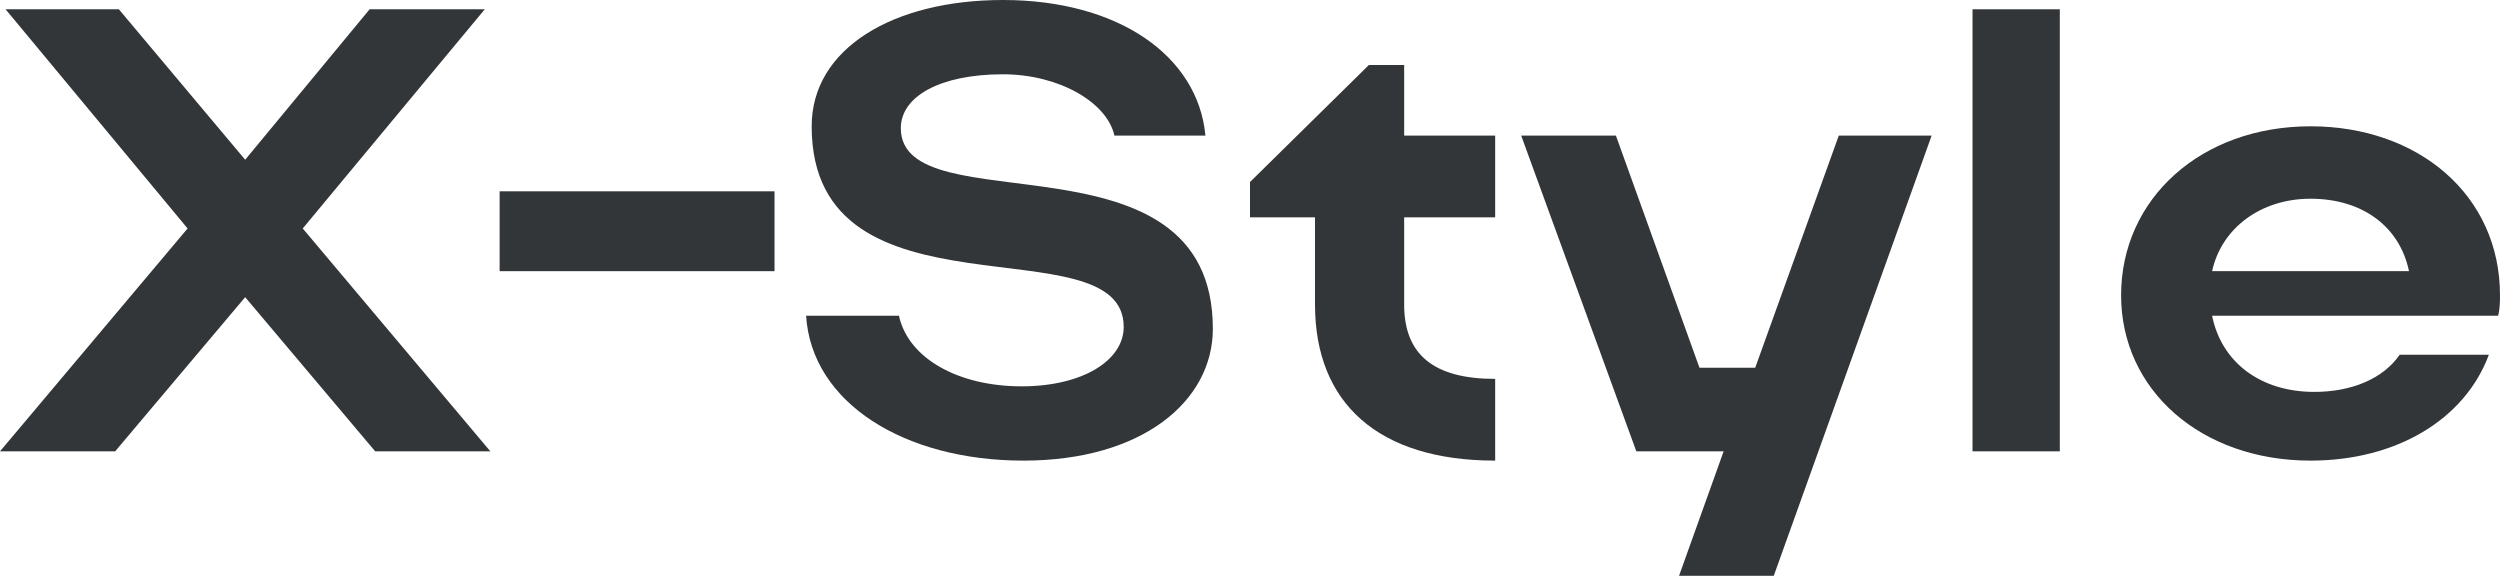 <?xml version="1.0" encoding="UTF-8"?> <svg xmlns="http://www.w3.org/2000/svg" width="335" height="78" viewBox="0 0 335 78" fill="none"><path d="M65.706 60.479H50.275L32.853 39.821L15.431 60.479H0L25.137 30.613L0.747 1.244H15.929L32.853 21.404L49.528 1.244H64.959L40.568 30.613L65.706 60.479Z" fill="#333638"></path><path d="M66.95 25.635H103.786V36.337H66.95V25.635Z" fill="#333638"></path><path d="M137.136 61.723C121.207 61.723 108.763 54.008 108.016 42.31H120.461C121.705 48.035 128.425 51.768 136.887 51.768C145.1 51.768 150.576 48.284 150.576 43.804C150.576 29.617 108.763 44.053 108.763 16.924C108.763 6.471 119.714 -0 134.398 -0C149.829 -0 160.531 7.466 161.527 18.168H149.331C148.336 13.688 141.865 9.955 134.398 9.955C125.936 9.955 120.71 12.942 120.71 17.173C120.71 30.364 162.522 16.675 162.522 44.053C162.522 53.759 153.065 61.723 137.136 61.723Z" fill="#333638"></path><path d="M188.158 40.817C188.158 47.537 192.14 50.772 200.353 50.772V61.723C184.673 61.723 176.211 54.008 176.211 40.817V29.119H167.5V24.39L183.429 8.71H188.158V18.168H200.353V29.119H188.158V40.817Z" fill="#333638"></path><path d="M224.993 77.154L230.966 60.479H219.268L203.837 18.168H216.531L227.73 49.279H235.197L246.397 18.168H258.841L237.686 77.154H224.993Z" fill="#333638"></path><path d="M276.014 60.479H264.316V1.244H276.014V60.479Z" fill="#333638"></path><path fill-rule="evenodd" clip-rule="evenodd" d="M296.423 42.309C297.667 48.532 302.894 52.514 310.111 52.514C315.089 52.514 319.32 50.772 321.56 47.536H333.507C330.271 56.247 321.062 61.723 309.614 61.723C294.929 61.723 284.227 52.265 284.227 39.572C284.227 26.63 294.929 16.923 309.614 16.923C324.049 16.923 335 26.132 335 39.572C335 40.318 335 41.314 334.751 42.309H296.423ZM322.805 36.336C321.56 30.363 316.582 26.63 309.614 26.63C302.894 26.63 297.667 30.612 296.423 36.336H322.805Z" fill="#333638"></path></svg> 